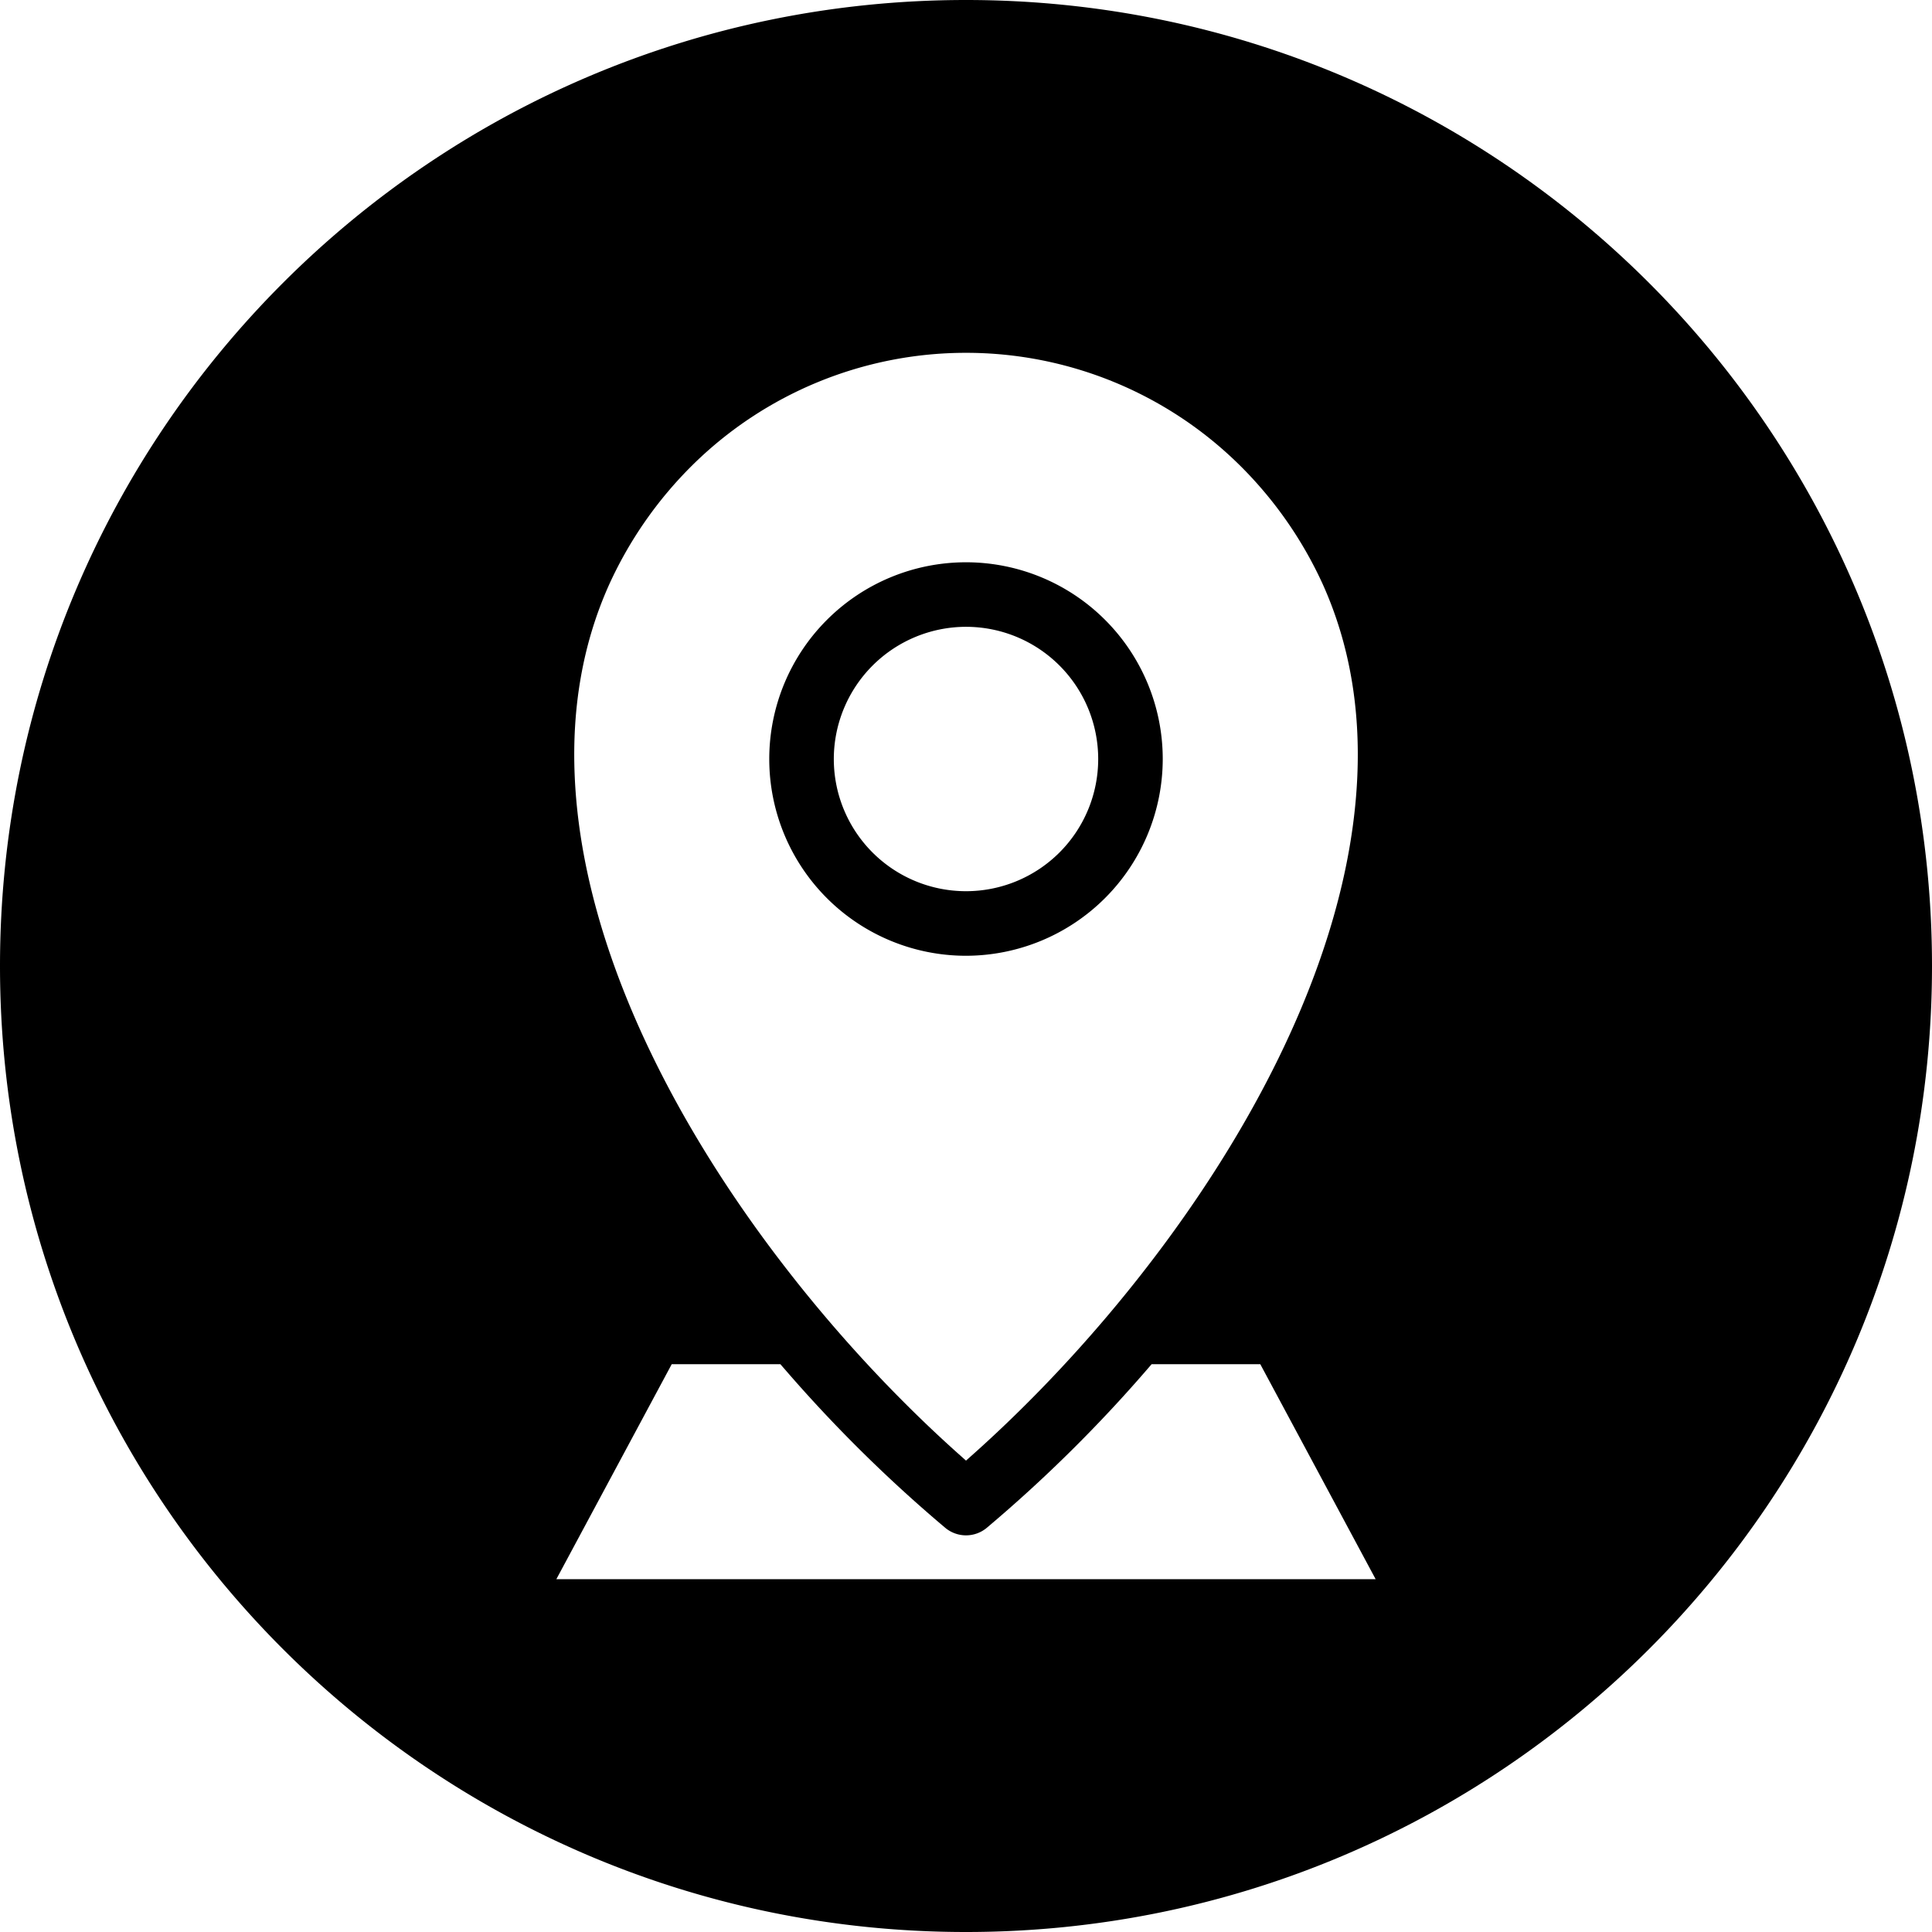 <?xml version="1.0" encoding="UTF-8"?> <svg xmlns="http://www.w3.org/2000/svg" xml:space="preserve" width="512" height="512" style="enable-background:new 0 0 512 512" viewBox="0 0 512 512"><path fill-rule="evenodd" d="M256 0c141.385 0 256 114.615 256 256S397.385 512 256 512 0 397.385 0 256 114.615 0 256 0zm-35.032 201.144a35.033 35.033 0 1 0 35.037-35.032 35.077 35.077 0 0 0-35.037 35.032zm87.17 0a52.138 52.138 0 1 0-52.133 52.143 52.2 52.2 0 0 0 52.133-52.143zM207.67 362.519l-.853-.987h-28.805L147.44 418.5h217.12l-30.566-56.968h-28.805l-.853.986a378.411 378.411 0 0 1-42.831 42.372 8.584 8.584 0 0 1-11 0 378.069 378.069 0 0 1-42.83-42.372zm-55.365-156.827c2.876 66.2 53.913 136.952 101.8 179.689l1.9 1.694 1.9-1.694c47.883-42.741 98.914-113.492 101.8-179.688.764-17.541-1.913-34.772-9.149-50.841a106.552 106.552 0 0 0-22.082-31.62 103.183 103.183 0 0 0-144.937 0 106.563 106.563 0 0 0-22.067 31.6c-7.247 16.068-9.927 33.311-9.165 50.86z" data-original="#000000"></path></svg> 